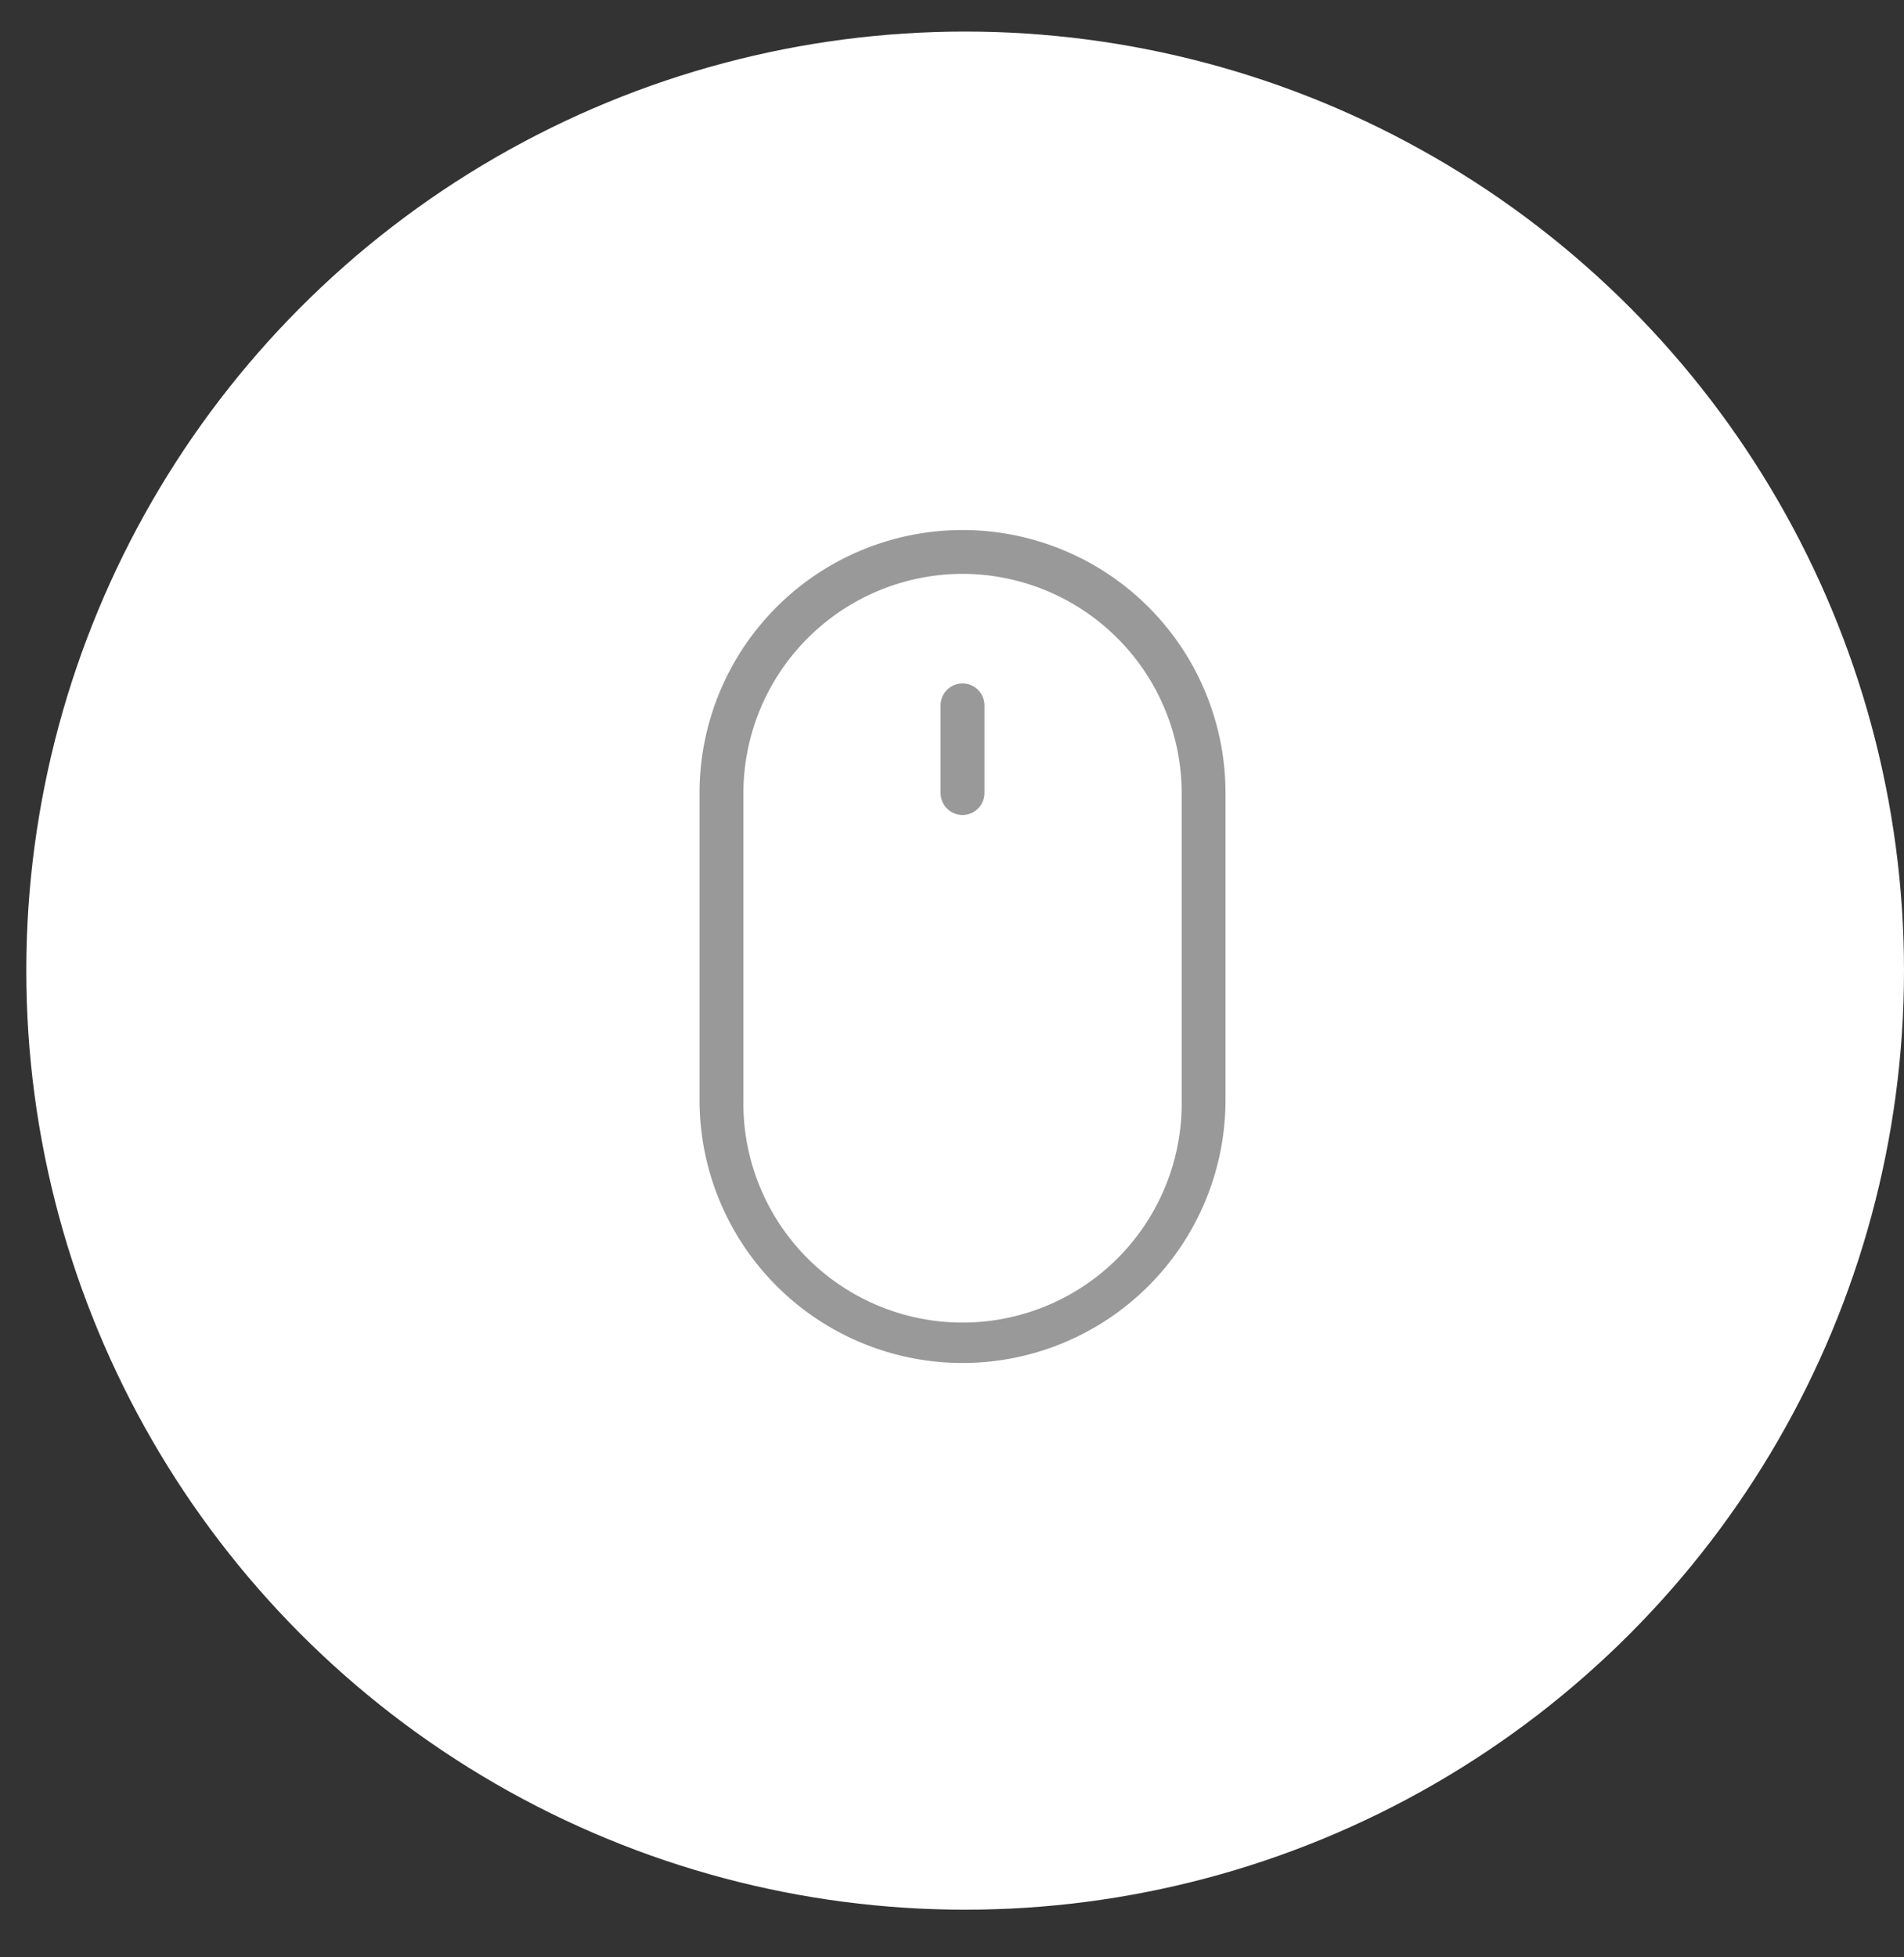 <svg id="图层_1" data-name="图层 1" xmlns="http://www.w3.org/2000/svg" viewBox="0 0 362 372"><rect x="0" y="0" width="362" height="372" fill="#333333" stroke="none"/><defs><style>.cls-1{fill:#fff;}.cls-2{fill:#999;}</style></defs><circle class="cls-1" cx="183.5" cy="184.5" r="178.5"/><path class="cls-2" d="M183,109.08a41.74,41.74,0,0,1,41.67,41.67v58.33a41.67,41.67,0,1,1-83.33,0V150.75A41.73,41.73,0,0,1,183,109.08m0-8.33a50,50,0,0,0-50,50v58.33a50,50,0,0,0,100,0V150.75A50,50,0,0,0,183,100.75Z"/><path class="cls-2" d="M183,154.92a4.19,4.19,0,0,1-4.17-4.17V134.08a4.17,4.17,0,0,1,8.34,0v16.67A4.19,4.19,0,0,1,183,154.92Z"/></svg>